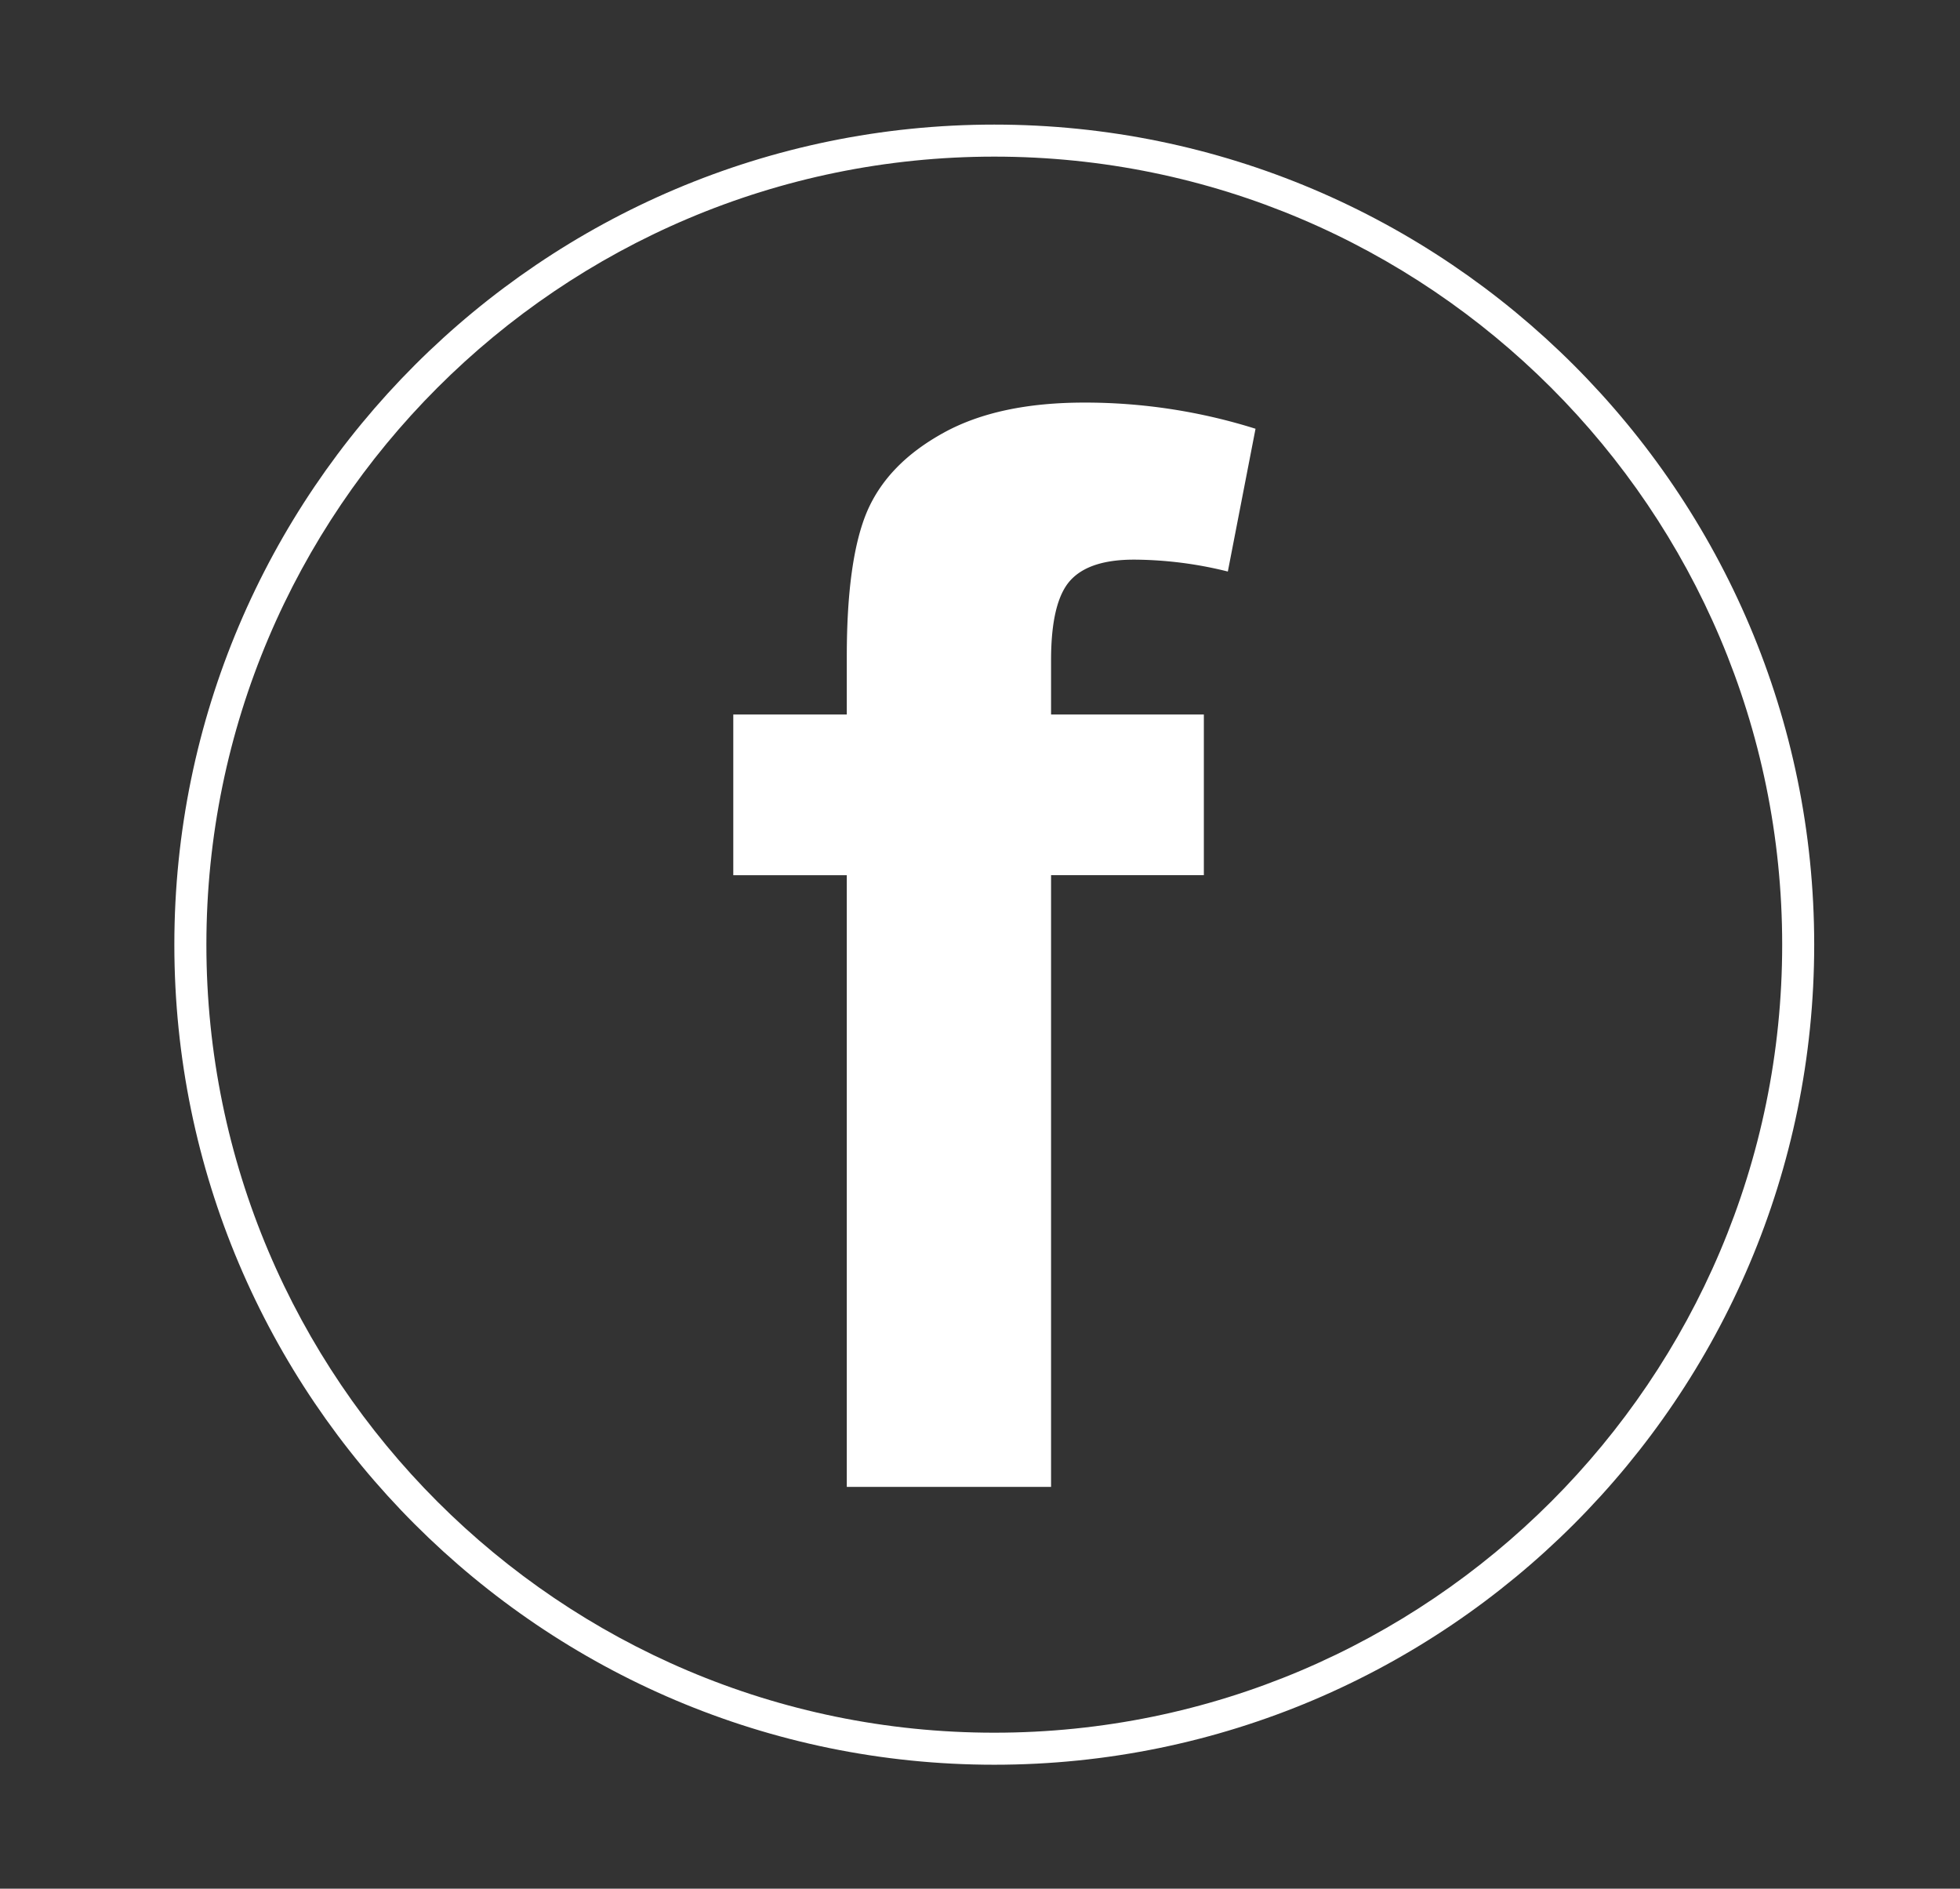 <svg xmlns="http://www.w3.org/2000/svg" id="Layer_1" data-name="Layer 1" viewBox="0 0 823.82 793.7"><rect x="0" y="0" width="823.82" height="793.7" fill="#333333" stroke="none"/><defs><style>.cls-1{fill:#fff;}</style></defs><title>21JAN19_IRM_CI_Socmed (Finish 19.01.21) </title><path class="cls-1" d="M308.21,300.27h47.71V275.86q0-41,8.62-61.13c5.88-13.46,16.51-24.3,32.1-32.88s35.36-12.67,59.18-12.67a238.88,238.88,0,0,1,71.9,11l-11.64,60a165.63,165.63,0,0,0-39.41-5c-12.51,0-21.45,2.86-26.79,8.74s-8.1,16.93-8.1,33.49v22.85H506v67.52H441.78V624.86H355.92V367.79H308.21Z"></path><path class="cls-1" d="M417.91,741.61C227.88,741.61,73.28,587,73.28,397S227.88,52.36,417.91,52.36,762.54,207,762.54,397,607.94,741.61,417.91,741.61Zm0-675.79C235.31,65.82,86.75,214.38,86.75,397S235.31,728.15,417.91,728.15,749.08,579.59,749.08,397,600.52,65.82,417.91,65.82Z"></path></svg>
